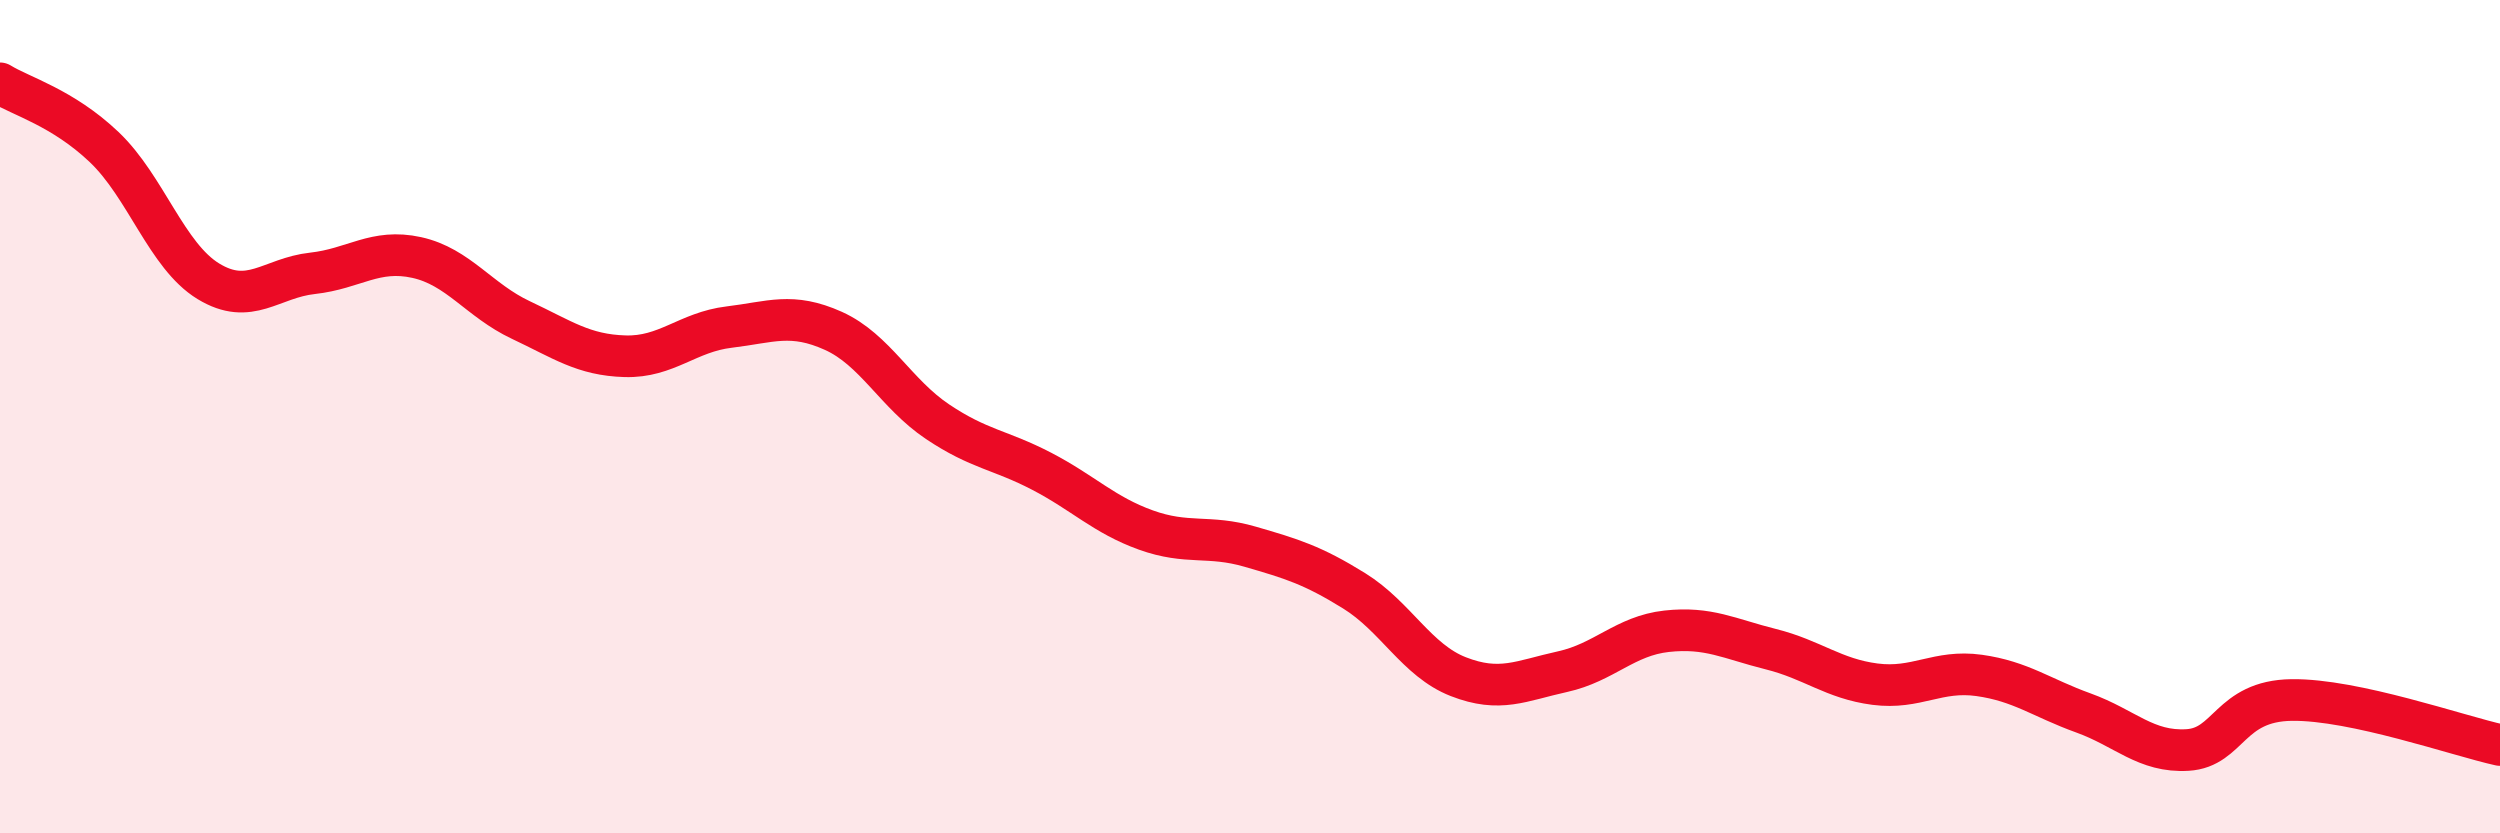
    <svg width="60" height="20" viewBox="0 0 60 20" xmlns="http://www.w3.org/2000/svg">
      <path
        d="M 0,2 C 0.5,2.31 1.5,2.58 2.5,3.53 C 3.5,4.48 4,6.14 5,6.75 C 6,7.36 6.5,6.67 7.5,6.56 C 8.5,6.45 9,5.96 10,6.18 C 11,6.4 11.5,7.21 12.5,7.68 C 13.5,8.15 14,8.52 15,8.55 C 16,8.58 16.5,7.97 17.5,7.85 C 18.5,7.73 19,7.49 20,7.94 C 21,8.39 21.5,9.45 22.5,10.12 C 23.5,10.79 24,10.79 25,11.31 C 26,11.83 26.5,12.36 27.5,12.72 C 28.5,13.08 29,12.83 30,13.12 C 31,13.41 31.5,13.56 32.5,14.18 C 33.5,14.8 34,15.85 35,16.24 C 36,16.63 36.5,16.34 37.5,16.12 C 38.5,15.9 39,15.26 40,15.15 C 41,15.04 41.5,15.33 42.5,15.58 C 43.5,15.83 44,16.29 45,16.42 C 46,16.55 46.5,16.07 47.5,16.21 C 48.5,16.35 49,16.75 50,17.11 C 51,17.47 51.5,18.06 52.5,18 C 53.5,17.94 53.5,16.82 55,16.8 C 56.5,16.78 59,17.66 60,17.88L60 20L0 20Z"
        fill="#EB0A25"
        opacity="0.1"
        stroke-linecap="round"
        stroke-linejoin="round"
      />
      <path
        d="M 0,2 C 0.5,2.31 1.5,2.58 2.5,3.53 C 3.5,4.48 4,6.14 5,6.75 C 6,7.36 6.5,6.67 7.5,6.56 C 8.5,6.45 9,5.96 10,6.18 C 11,6.4 11.5,7.21 12.5,7.68 C 13.5,8.15 14,8.52 15,8.55 C 16,8.58 16.5,7.97 17.5,7.85 C 18.5,7.73 19,7.49 20,7.94 C 21,8.39 21.5,9.45 22.5,10.12 C 23.5,10.79 24,10.79 25,11.31 C 26,11.83 26.5,12.36 27.5,12.72 C 28.5,13.08 29,12.83 30,13.12 C 31,13.41 31.5,13.56 32.5,14.18 C 33.5,14.8 34,15.85 35,16.24 C 36,16.63 36.5,16.34 37.5,16.12 C 38.5,15.9 39,15.26 40,15.15 C 41,15.04 41.5,15.33 42.5,15.58 C 43.5,15.83 44,16.29 45,16.42 C 46,16.55 46.5,16.07 47.5,16.21 C 48.5,16.35 49,16.75 50,17.11 C 51,17.47 51.5,18.06 52.5,18 C 53.5,17.94 53.5,16.82 55,16.8 C 56.5,16.78 59,17.66 60,17.88"
        stroke="#EB0A25"
        stroke-width="1"
        fill="none"
        stroke-linecap="round"
        stroke-linejoin="round"
      />
    </svg>
  